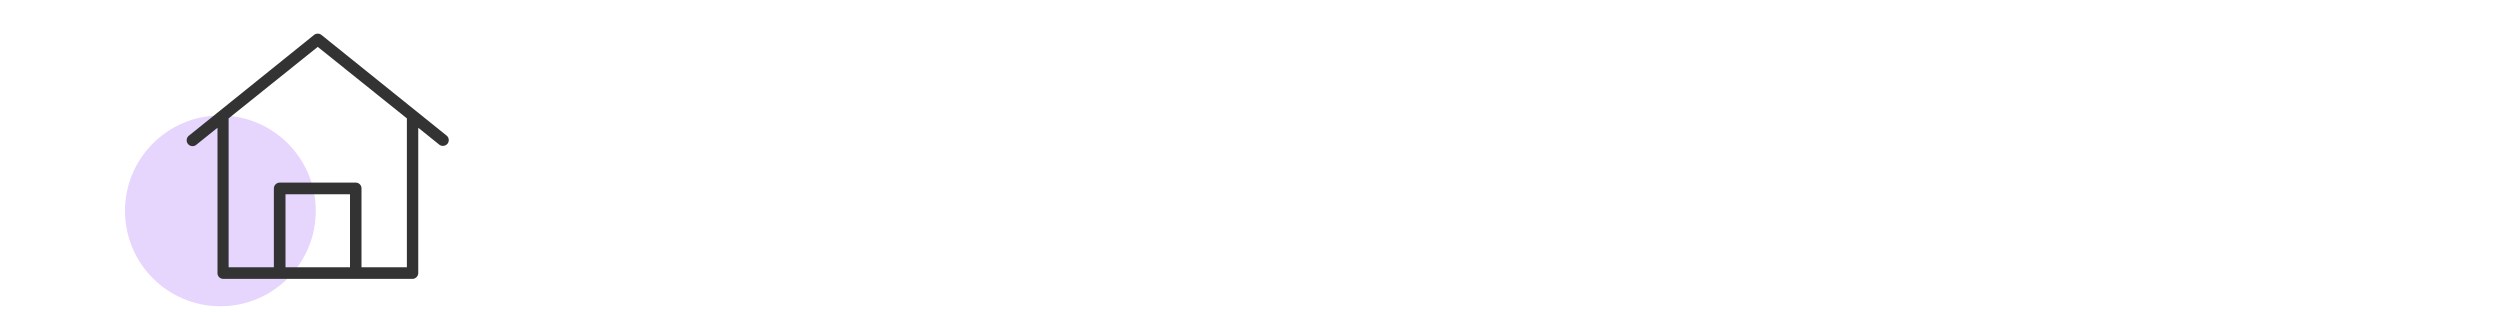 <svg id="Layer_1" data-name="Layer 1" xmlns="http://www.w3.org/2000/svg" viewBox="0 0 200 25"><defs><style>.cls-1{fill:#e6d5fd;}.cls-2{fill:#333;}</style></defs><circle class="cls-1" cx="17.63" cy="16.87" r="7.63"/><path class="cls-2" d="M25.71,2.79a.48.48,0,0,0-.58,0l-10,8.05a.47.47,0,1,0,.59.73l1.68-1.35V21.84a.46.46,0,0,0,.46.47H33a.47.47,0,0,0,.46-.47V10.22l1.68,1.35a.46.46,0,0,0,.29.1.5.5,0,0,0,.37-.17.47.47,0,0,0-.08-.66ZM22.84,21.38V15.54H28v5.84ZM32.55,9.47V21.38H28.92v-6.3a.46.46,0,0,0-.46-.47H22.38a.47.47,0,0,0-.47.47v6.3H18.29V9.47l7.13-5.72Z"/></svg>